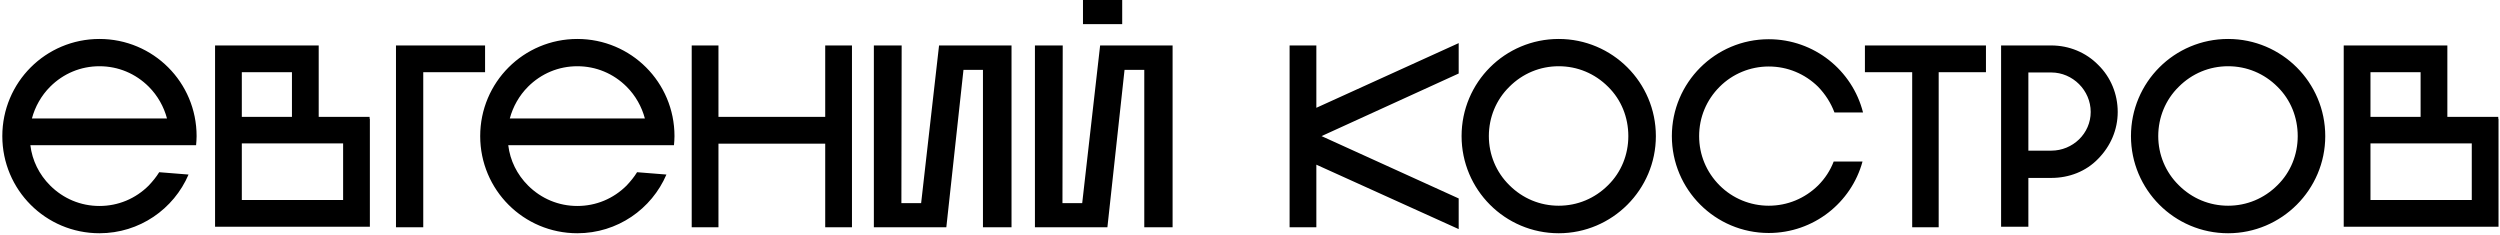 <?xml version="1.0" encoding="UTF-8"?> <svg xmlns="http://www.w3.org/2000/svg" width="924" height="87" viewBox="0 0 924 87" fill="none"> <path d="M69.688 64.512L58.84 63.648C57.784 65.376 56.44 67.008 55 68.544C50.104 73.44 43.672 76.128 36.76 76.128C29.848 76.128 23.416 73.44 18.52 68.544C14.488 64.512 11.896 59.328 11.224 53.664H72.472C72.568 52.608 72.664 51.456 72.664 50.304C72.664 30.432 56.632 14.4 36.76 14.4C16.888 14.4 0.856 30.432 0.856 50.304C0.856 70.176 16.888 86.208 36.76 86.208C51.544 86.208 64.216 77.28 69.688 64.512ZM36.76 24.48C43.672 24.48 50.104 27.168 55 32.064C58.264 35.328 60.568 39.456 61.72 43.776H11.8C12.952 39.456 15.256 35.328 18.52 32.064C23.416 27.168 29.848 24.48 36.76 24.48ZM136.704 83.808V43.872H136.608V43.2H117.792V16.8H79.487V83.808H136.704ZM107.904 43.2H89.376V26.688H107.904V43.2ZM89.376 73.92V52.992H126.816V73.92H89.376ZM146.354 84H156.434V26.688H179.282V16.8H146.354V84ZM246.313 64.512L235.465 63.648C234.409 65.376 233.065 67.008 231.625 68.544C226.729 73.44 220.297 76.128 213.385 76.128C206.473 76.128 200.041 73.44 195.145 68.544C191.113 64.512 188.521 59.328 187.849 53.664H249.097C249.193 52.608 249.289 51.456 249.289 50.304C249.289 30.432 233.257 14.4 213.385 14.4C193.513 14.4 177.481 30.432 177.481 50.304C177.481 70.176 193.513 86.208 213.385 86.208C228.169 86.208 240.841 77.28 246.313 64.512ZM213.385 24.48C220.297 24.48 226.729 27.168 231.625 32.064C234.889 35.328 237.193 39.456 238.345 43.776H188.425C189.577 39.456 191.881 35.328 195.145 32.064C200.041 27.168 206.473 24.48 213.385 24.48ZM265.543 53.088H304.999V84H314.887V16.8H304.999V43.2H265.543V16.8H255.655V84H265.543V53.088ZM322.979 16.8V84H349.763L356.099 25.824H363.299V84H373.859V16.8H347.075L340.451 75.072H333.155L333.251 16.8H322.979ZM400.27 -5.72205e-06H414.766V8.928H400.27V-5.72205e-06ZM415.63 25.824H422.926V84H433.39V16.8H406.606L399.982 75.072H392.686L392.782 16.8H382.51V84H409.294L415.63 25.824ZM539.131 15.936L486.523 39.84V16.8H476.635V84H486.523V60.864L539.131 84.672V73.344L488.443 50.304L539.131 27.168V15.936ZM612.008 50.304C612.008 30.432 595.88 14.4 576.104 14.4C556.232 14.4 540.2 30.432 540.2 50.304C540.2 70.08 556.232 86.208 576.104 86.208C595.88 86.208 612.008 70.08 612.008 50.304ZM550.28 50.304C550.28 43.392 552.968 36.864 557.864 32.064C562.76 27.168 569.192 24.48 576.104 24.48C583.016 24.48 589.448 27.168 594.344 32.064C599.24 36.864 601.832 43.392 601.832 50.304C601.832 57.12 599.24 63.648 594.344 68.448C589.448 73.344 583.016 76.032 576.104 76.032C569.192 76.032 562.76 73.344 557.864 68.448C552.968 63.648 550.28 57.12 550.28 50.304ZM688.383 59.712H677.727C676.479 62.976 674.559 65.952 671.967 68.544C667.071 73.344 660.639 76.032 653.727 76.032C646.911 76.032 640.383 73.344 635.583 68.544C630.687 63.648 627.999 57.216 627.999 50.304C627.999 43.392 630.687 36.96 635.583 32.064C640.383 27.264 646.911 24.576 653.727 24.576C660.639 24.576 667.071 27.264 671.967 32.064C674.655 34.848 676.671 38.016 678.015 41.568H688.575C684.639 26.016 670.527 14.496 653.727 14.496C633.951 14.496 617.919 30.528 617.919 50.304C617.919 70.08 633.951 86.112 653.727 86.112C670.335 86.112 684.255 74.88 688.383 59.712ZM734.01 26.688V16.8H689.273V26.688H706.746V84H716.538V26.688H734.01ZM758.132 16.8H739.604V83.808H749.684V65.76H758.132C764.756 65.76 770.996 63.36 775.508 58.656C780.116 53.952 782.708 47.904 782.708 41.376C782.708 34.752 780.116 28.512 775.508 24C770.996 19.392 764.756 16.8 758.132 16.8ZM758.132 55.68H749.684V26.784H758.132C766.1 26.784 772.724 33.408 772.724 41.376C772.724 49.344 766.1 55.68 758.132 55.68ZM859.414 50.304C859.414 30.432 843.286 14.4 823.51 14.4C803.638 14.4 787.606 30.432 787.606 50.304C787.606 70.08 803.638 86.208 823.51 86.208C843.286 86.208 859.414 70.08 859.414 50.304ZM797.686 50.304C797.686 43.392 800.374 36.864 805.27 32.064C810.166 27.168 816.598 24.48 823.51 24.48C830.422 24.48 836.854 27.168 841.75 32.064C846.646 36.864 849.238 43.392 849.238 50.304C849.238 57.12 846.646 63.648 841.75 68.448C836.854 73.344 830.422 76.032 823.51 76.032C816.598 76.032 810.166 73.344 805.27 68.448C800.374 63.648 797.686 57.12 797.686 50.304ZM923.454 83.808V43.872H923.358V43.2H904.542V16.8H866.238V83.808H923.454ZM894.654 43.2H876.126V26.688H894.654V43.2ZM876.126 73.92V52.992H913.566V73.92H876.126Z" fill="black"></path> </svg> 